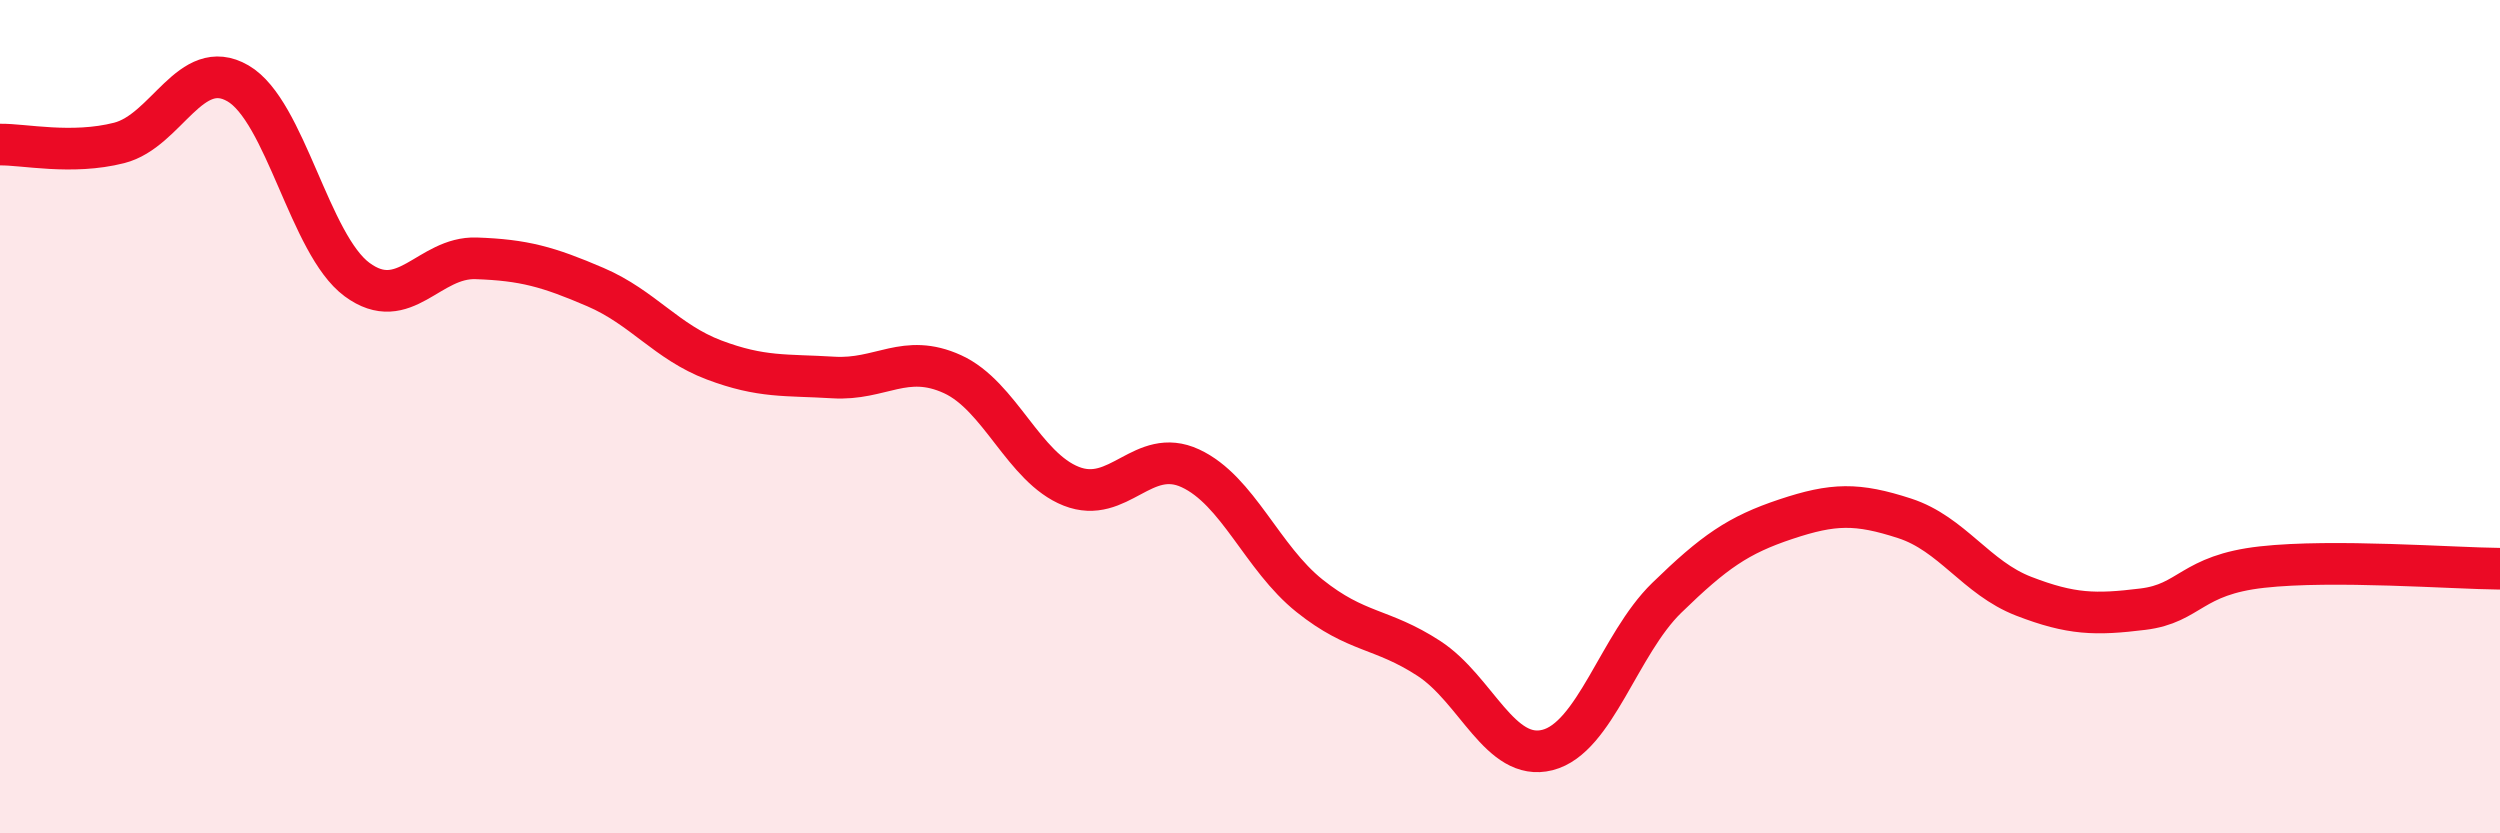
    <svg width="60" height="20" viewBox="0 0 60 20" xmlns="http://www.w3.org/2000/svg">
      <path
        d="M 0,3.47 C 0.57,3.46 1.72,3.72 2.86,3.43 C 4,3.14 4.57,1.34 5.71,2 C 6.85,2.66 7.43,5.87 8.57,6.71 C 9.71,7.55 10.29,6.16 11.43,6.2 C 12.57,6.24 13.15,6.4 14.29,6.89 C 15.43,7.38 16,8.21 17.14,8.64 C 18.28,9.07 18.86,8.99 20,9.06 C 21.14,9.13 21.72,8.46 22.86,8.98 C 24,9.5 24.57,11.22 25.71,11.67 C 26.85,12.12 27.43,10.71 28.57,11.24 C 29.71,11.77 30.29,13.39 31.43,14.3 C 32.57,15.21 33.15,15.06 34.29,15.8 C 35.43,16.54 36,18.29 37.14,18 C 38.28,17.71 38.86,15.46 40,14.35 C 41.14,13.24 41.72,12.84 42.86,12.46 C 44,12.08 44.57,12.07 45.71,12.44 C 46.85,12.81 47.43,13.87 48.57,14.31 C 49.71,14.75 50.29,14.76 51.43,14.62 C 52.57,14.48 52.58,13.8 54.29,13.61 C 56,13.42 58.86,13.64 60,13.65L60 20L0 20Z"
        fill="#EB0A25"
        opacity="0.1"
        stroke-linecap="round"
        stroke-linejoin="round"
      />
      <path
        d="M 0,3.47 C 0.57,3.46 1.72,3.72 2.86,3.43 C 4,3.14 4.57,1.34 5.71,2 C 6.85,2.66 7.43,5.87 8.57,6.71 C 9.71,7.55 10.29,6.16 11.43,6.2 C 12.57,6.24 13.15,6.4 14.29,6.89 C 15.43,7.38 16,8.21 17.14,8.64 C 18.28,9.07 18.86,8.99 20,9.06 C 21.14,9.13 21.72,8.46 22.86,8.98 C 24,9.5 24.57,11.22 25.71,11.67 C 26.85,12.12 27.43,10.71 28.57,11.24 C 29.71,11.77 30.29,13.39 31.43,14.3 C 32.57,15.21 33.15,15.06 34.29,15.8 C 35.43,16.54 36,18.29 37.14,18 C 38.28,17.71 38.86,15.46 40,14.35 C 41.14,13.24 41.72,12.84 42.86,12.46 C 44,12.08 44.57,12.07 45.71,12.44 C 46.85,12.81 47.43,13.87 48.57,14.31 C 49.71,14.75 50.29,14.76 51.43,14.62 C 52.57,14.48 52.58,13.8 54.29,13.61 C 56,13.42 58.86,13.64 60,13.65"
        stroke="#EB0A25"
        stroke-width="1"
        fill="none"
        stroke-linecap="round"
        stroke-linejoin="round"
      />
    </svg>
  